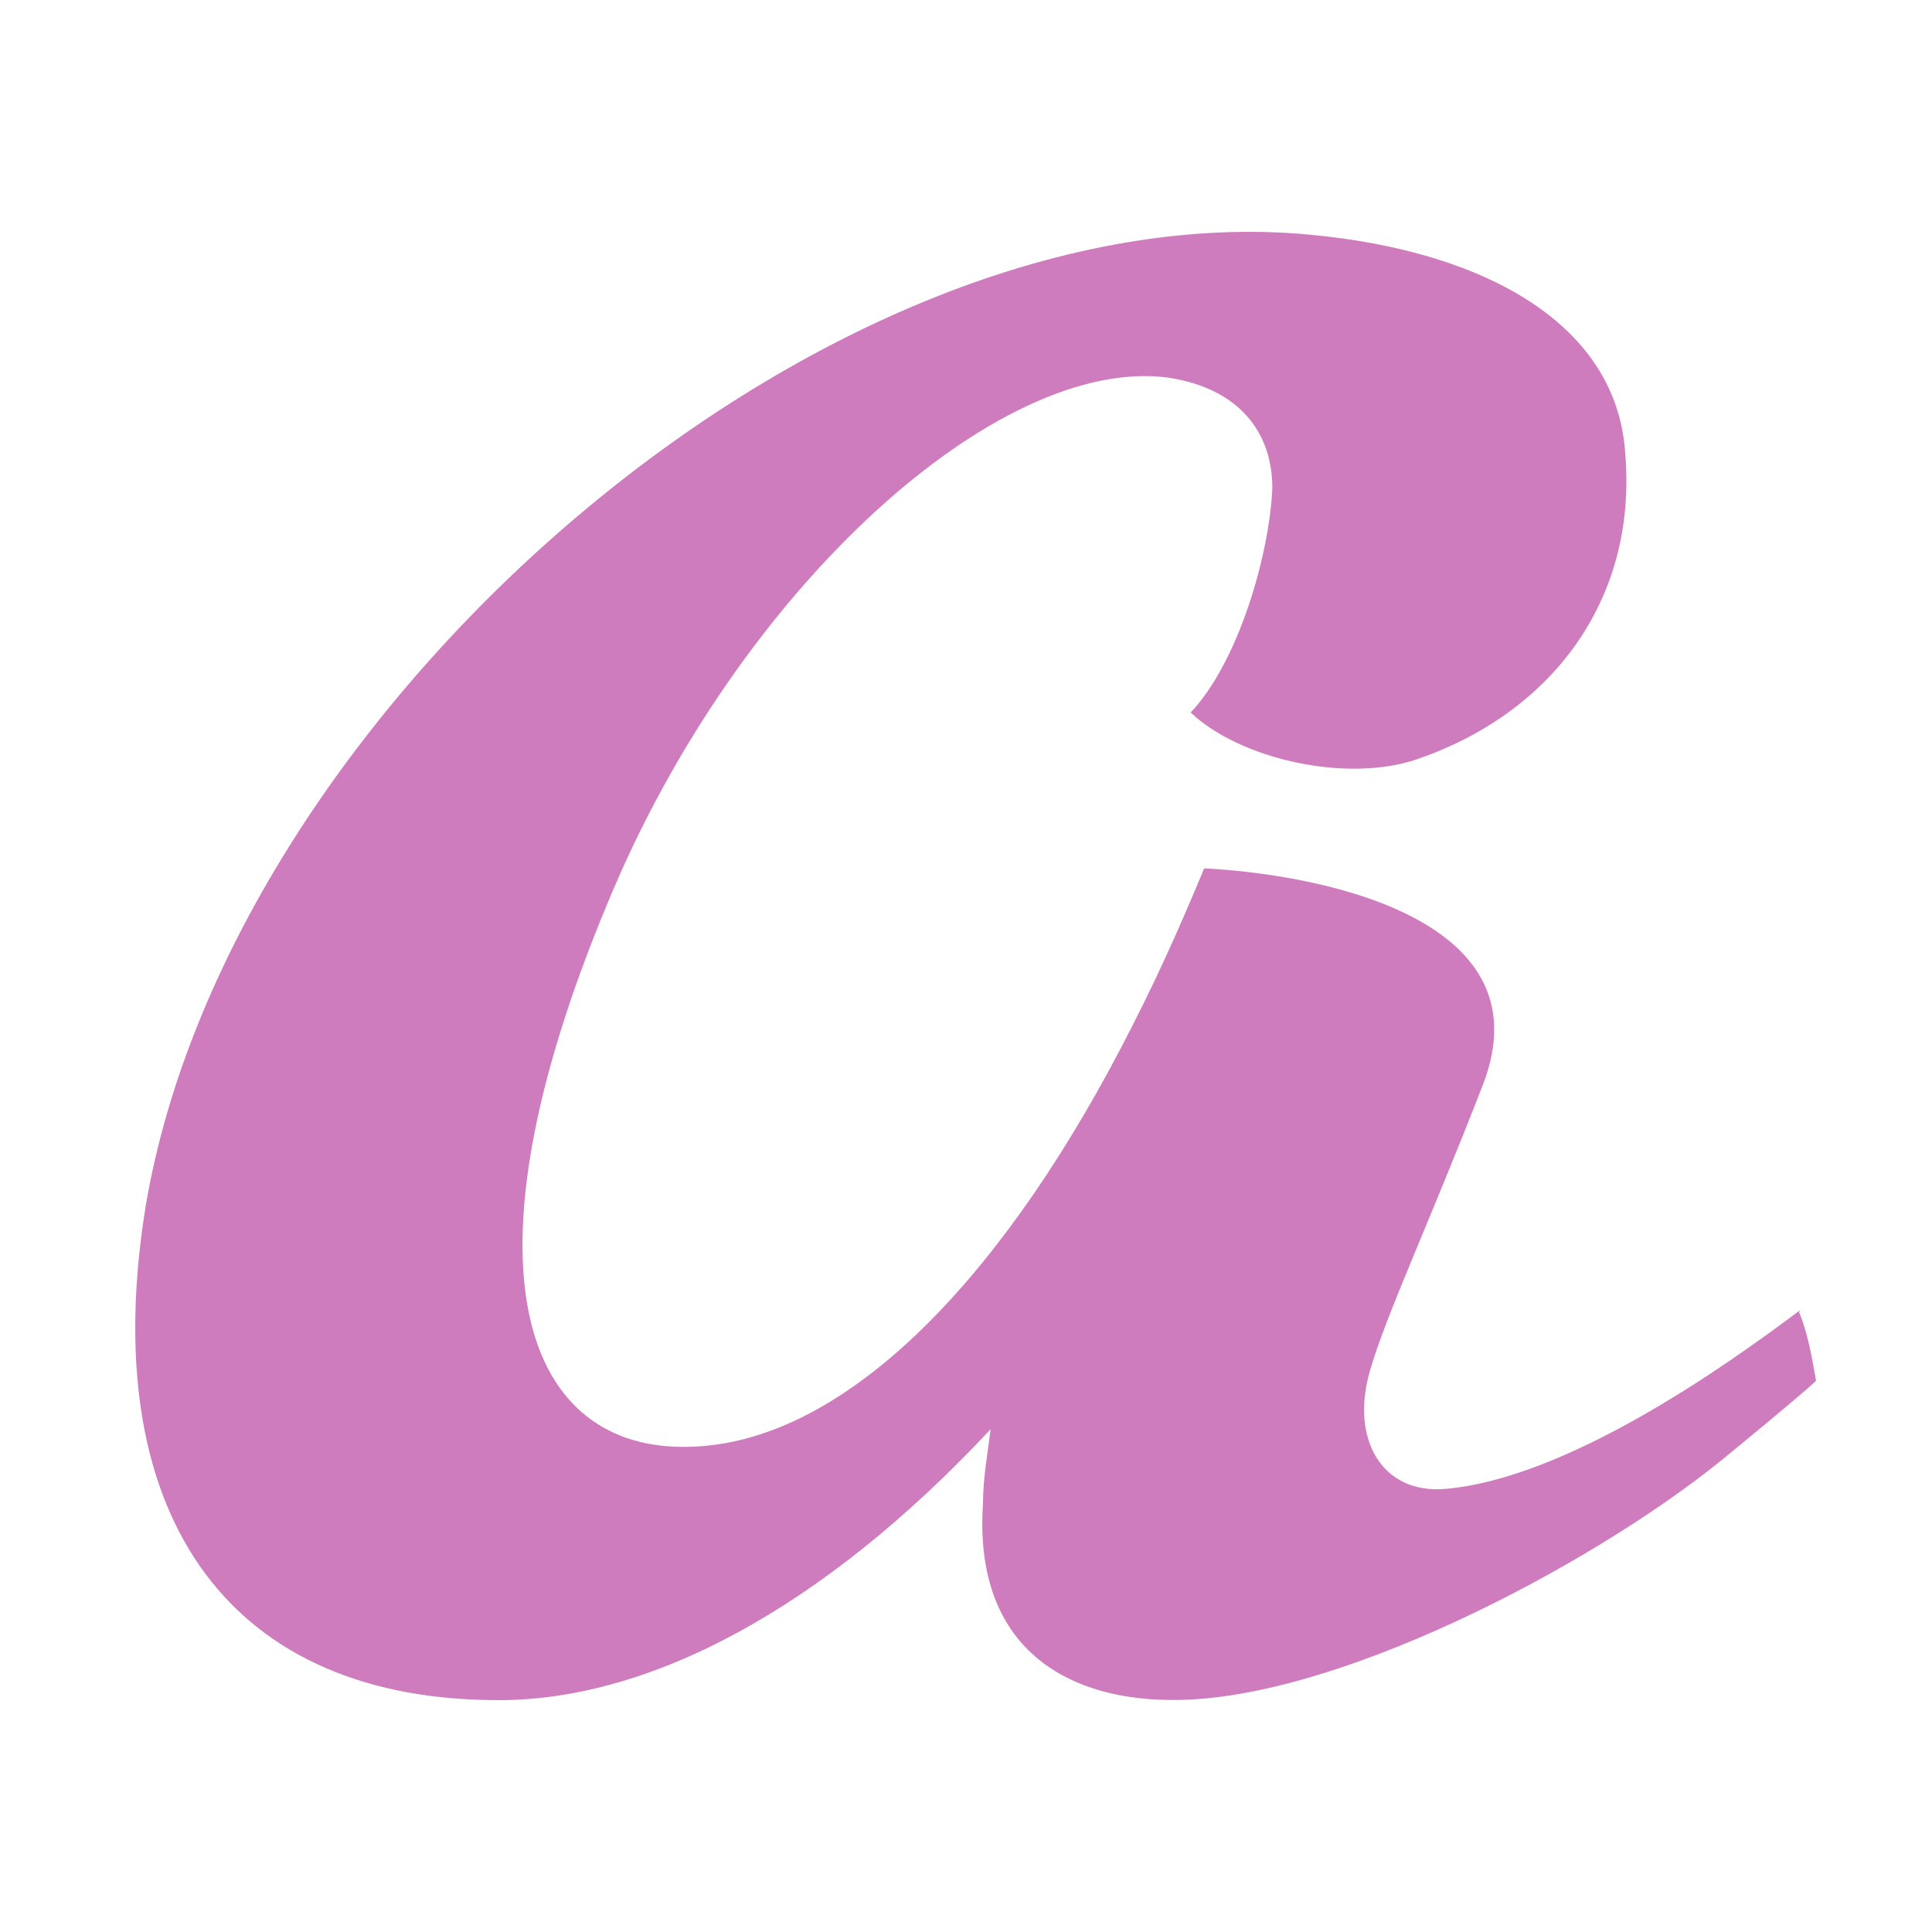 <?xml version="1.0" encoding="UTF-8"?> <svg xmlns="http://www.w3.org/2000/svg" width="100" height="100" viewBox="0 0 100 100" fill="none"><path d="M93.161 67.82C89.303 70.728 81.058 76.566 74.735 77.071C71.537 77.303 69.879 74.494 70.91 70.948C71.709 68.138 74.107 62.985 76.737 56.191C80.265 47.191 67.382 45.186 62.328 44.947C60.894 48.394 59.698 51.037 58 54.278C51.513 66.657 43.492 74.72 35.67 74.886C27.319 75.118 23.388 66.02 31.475 46.68C38.233 30.356 51.744 18.341 60.498 19.55C64.158 20.121 65.856 22.393 65.856 25.268C65.691 28.881 64.026 34.367 61.627 36.877C64.158 39.288 69.714 40.557 73.374 39.288C80.199 36.944 84.757 31.159 84.123 23.495C83.727 16.907 77.067 13.022 67.851 12.152C42.858 9.741 11.939 36.472 7.545 62.4C4.982 78.094 11.542 87.83 25.416 87.996C33.503 88.162 42.62 83.247 51.275 73.976C51.11 75.278 50.878 76.553 50.878 77.855C50.409 84.948 54.803 87.923 60.498 87.989C68.882 88.142 82.234 81.115 89.012 75.656C89.818 75.005 93.399 72.057 94 71.466C93.782 70.25 93.557 68.922 93.121 67.926L93.168 67.806L93.161 67.82Z" fill="#CF7CBE"></path></svg> 